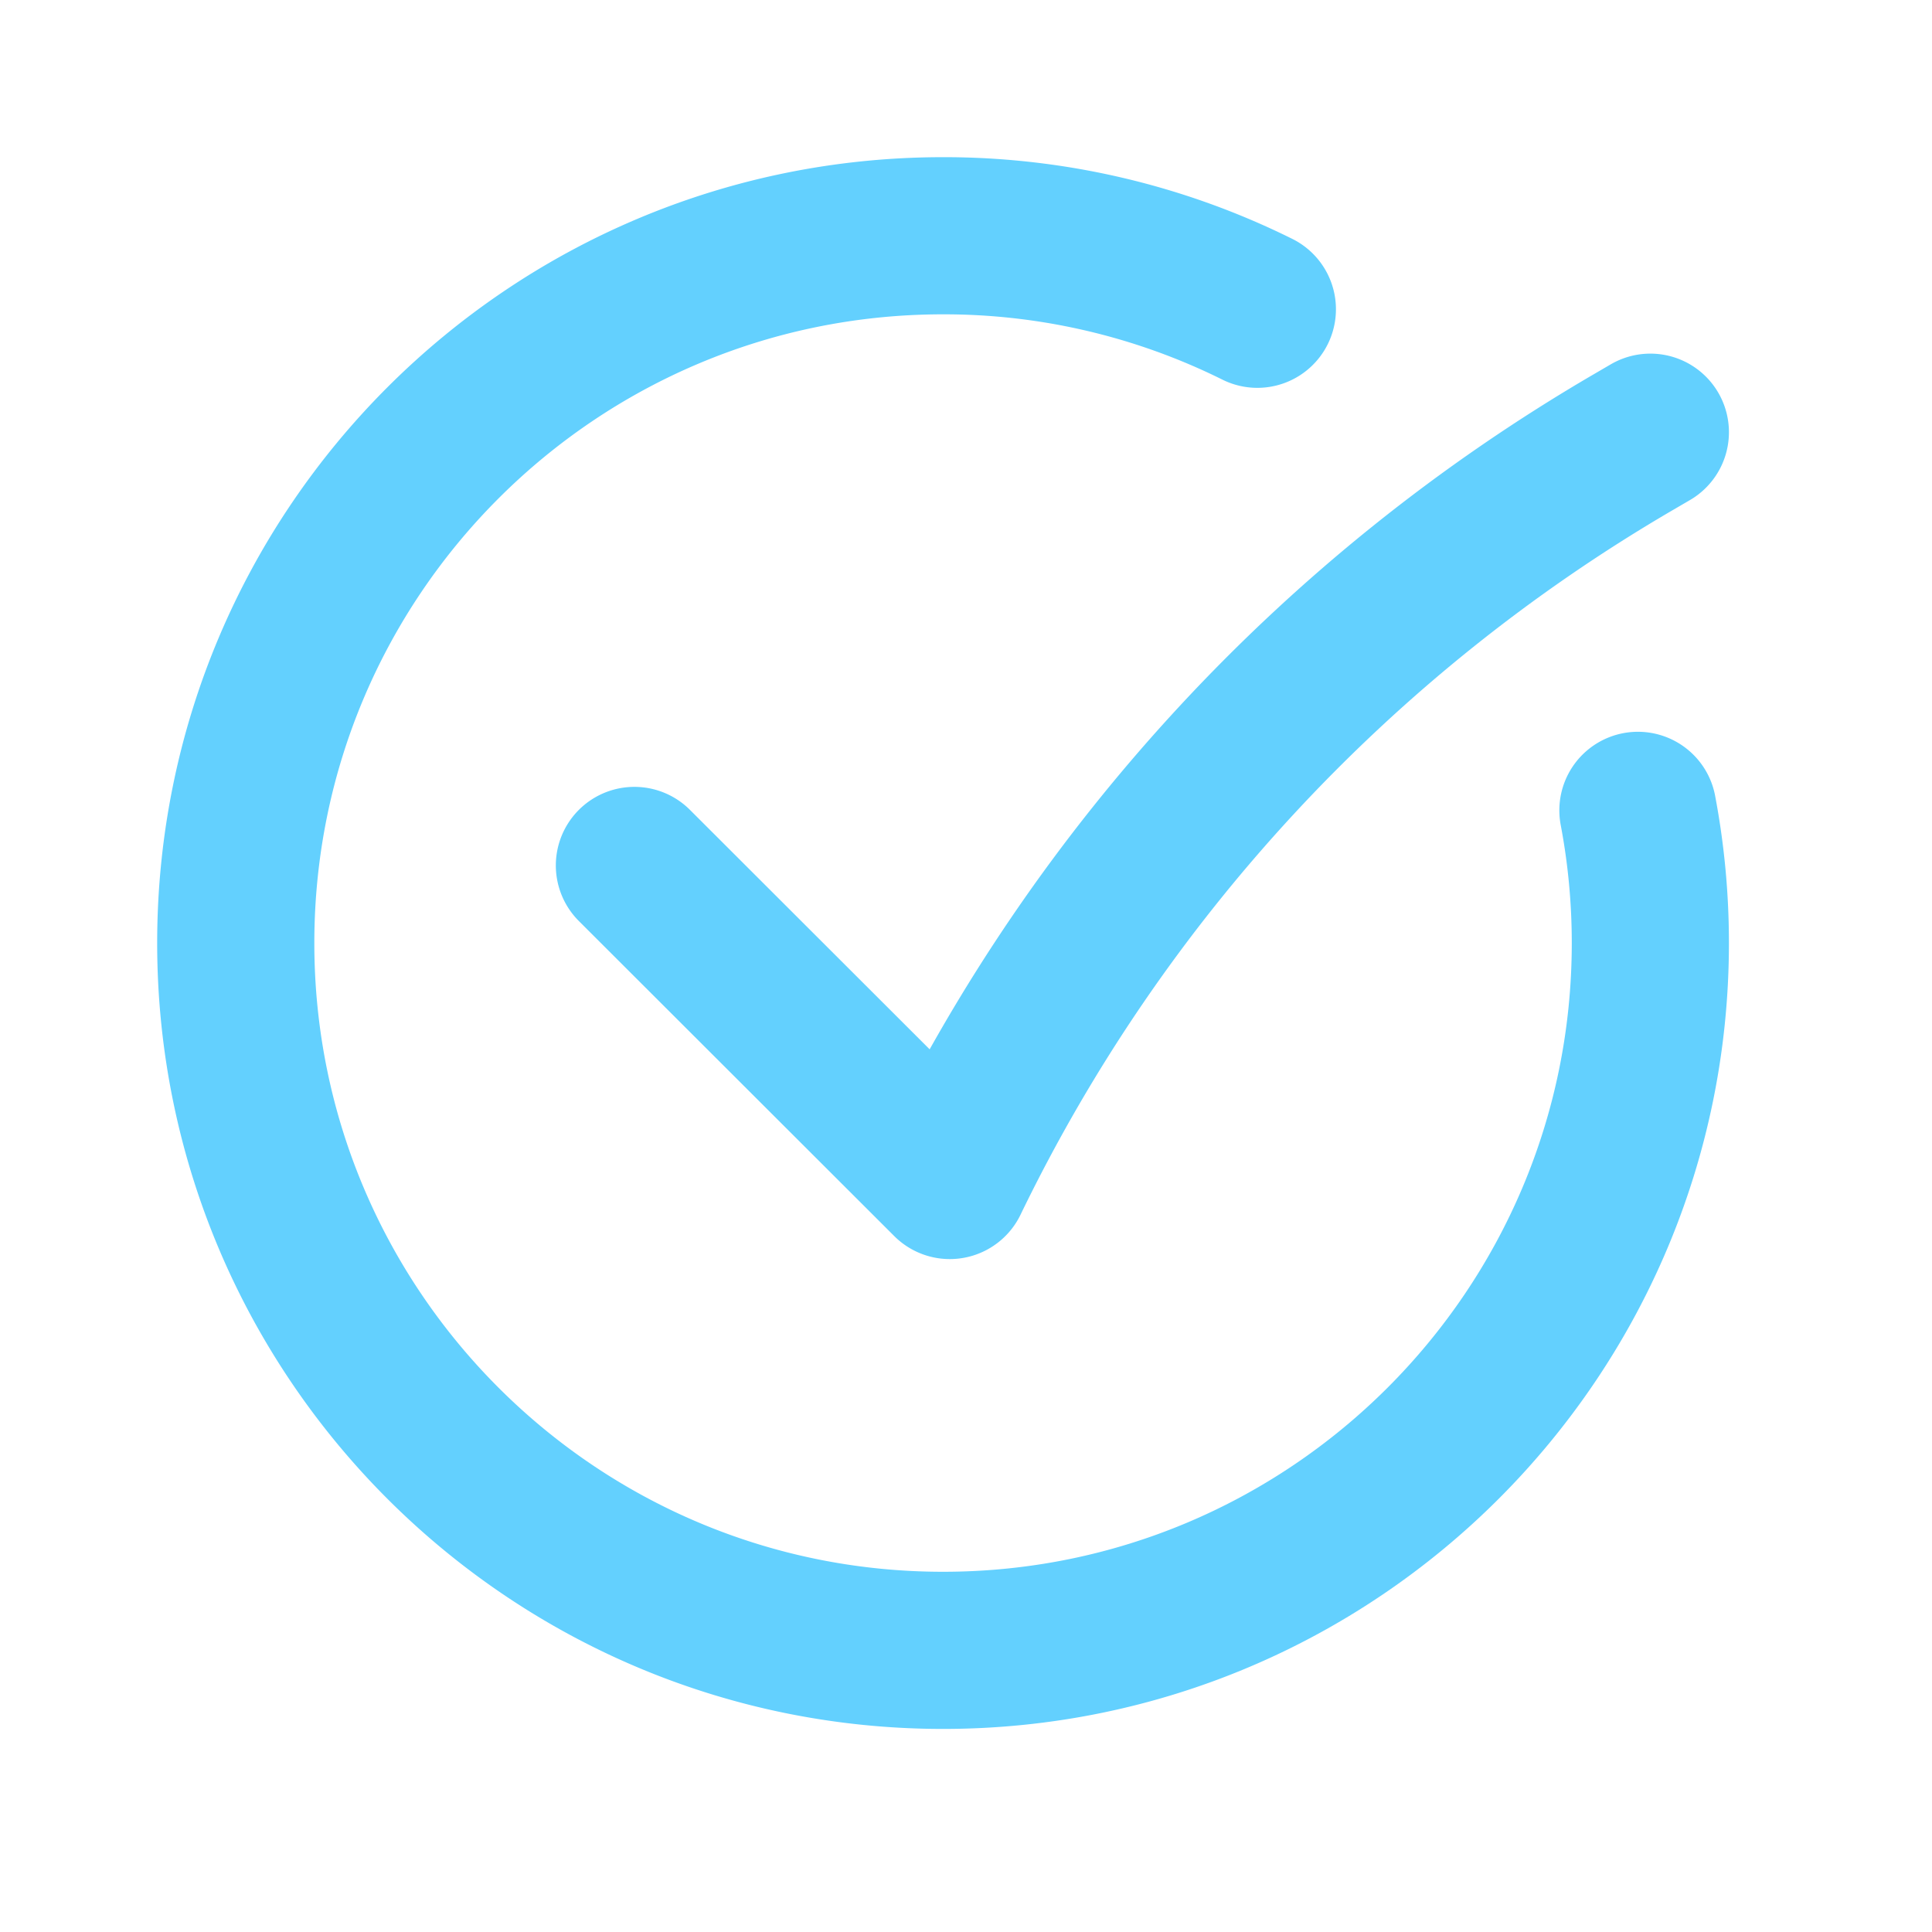 <svg xmlns="http://www.w3.org/2000/svg" width="41" height="41" fill="none"><path stroke="#63D0FE" stroke-linecap="round" stroke-linejoin="round" stroke-width="3.335" d="m13.463 18.366 6.693 6.686A36.582 36.582 0 0 1 34.653 9.388l.37-.216m-8.34-2.609a14.947 14.947 0 0 0-6.67-1.56c-8.29 0-15.01 6.72-15.01 15.01s6.72 15.01 15.01 15.01 15.01-6.72 15.01-15.01c0-.963-.091-1.904-.264-2.816"/></svg>